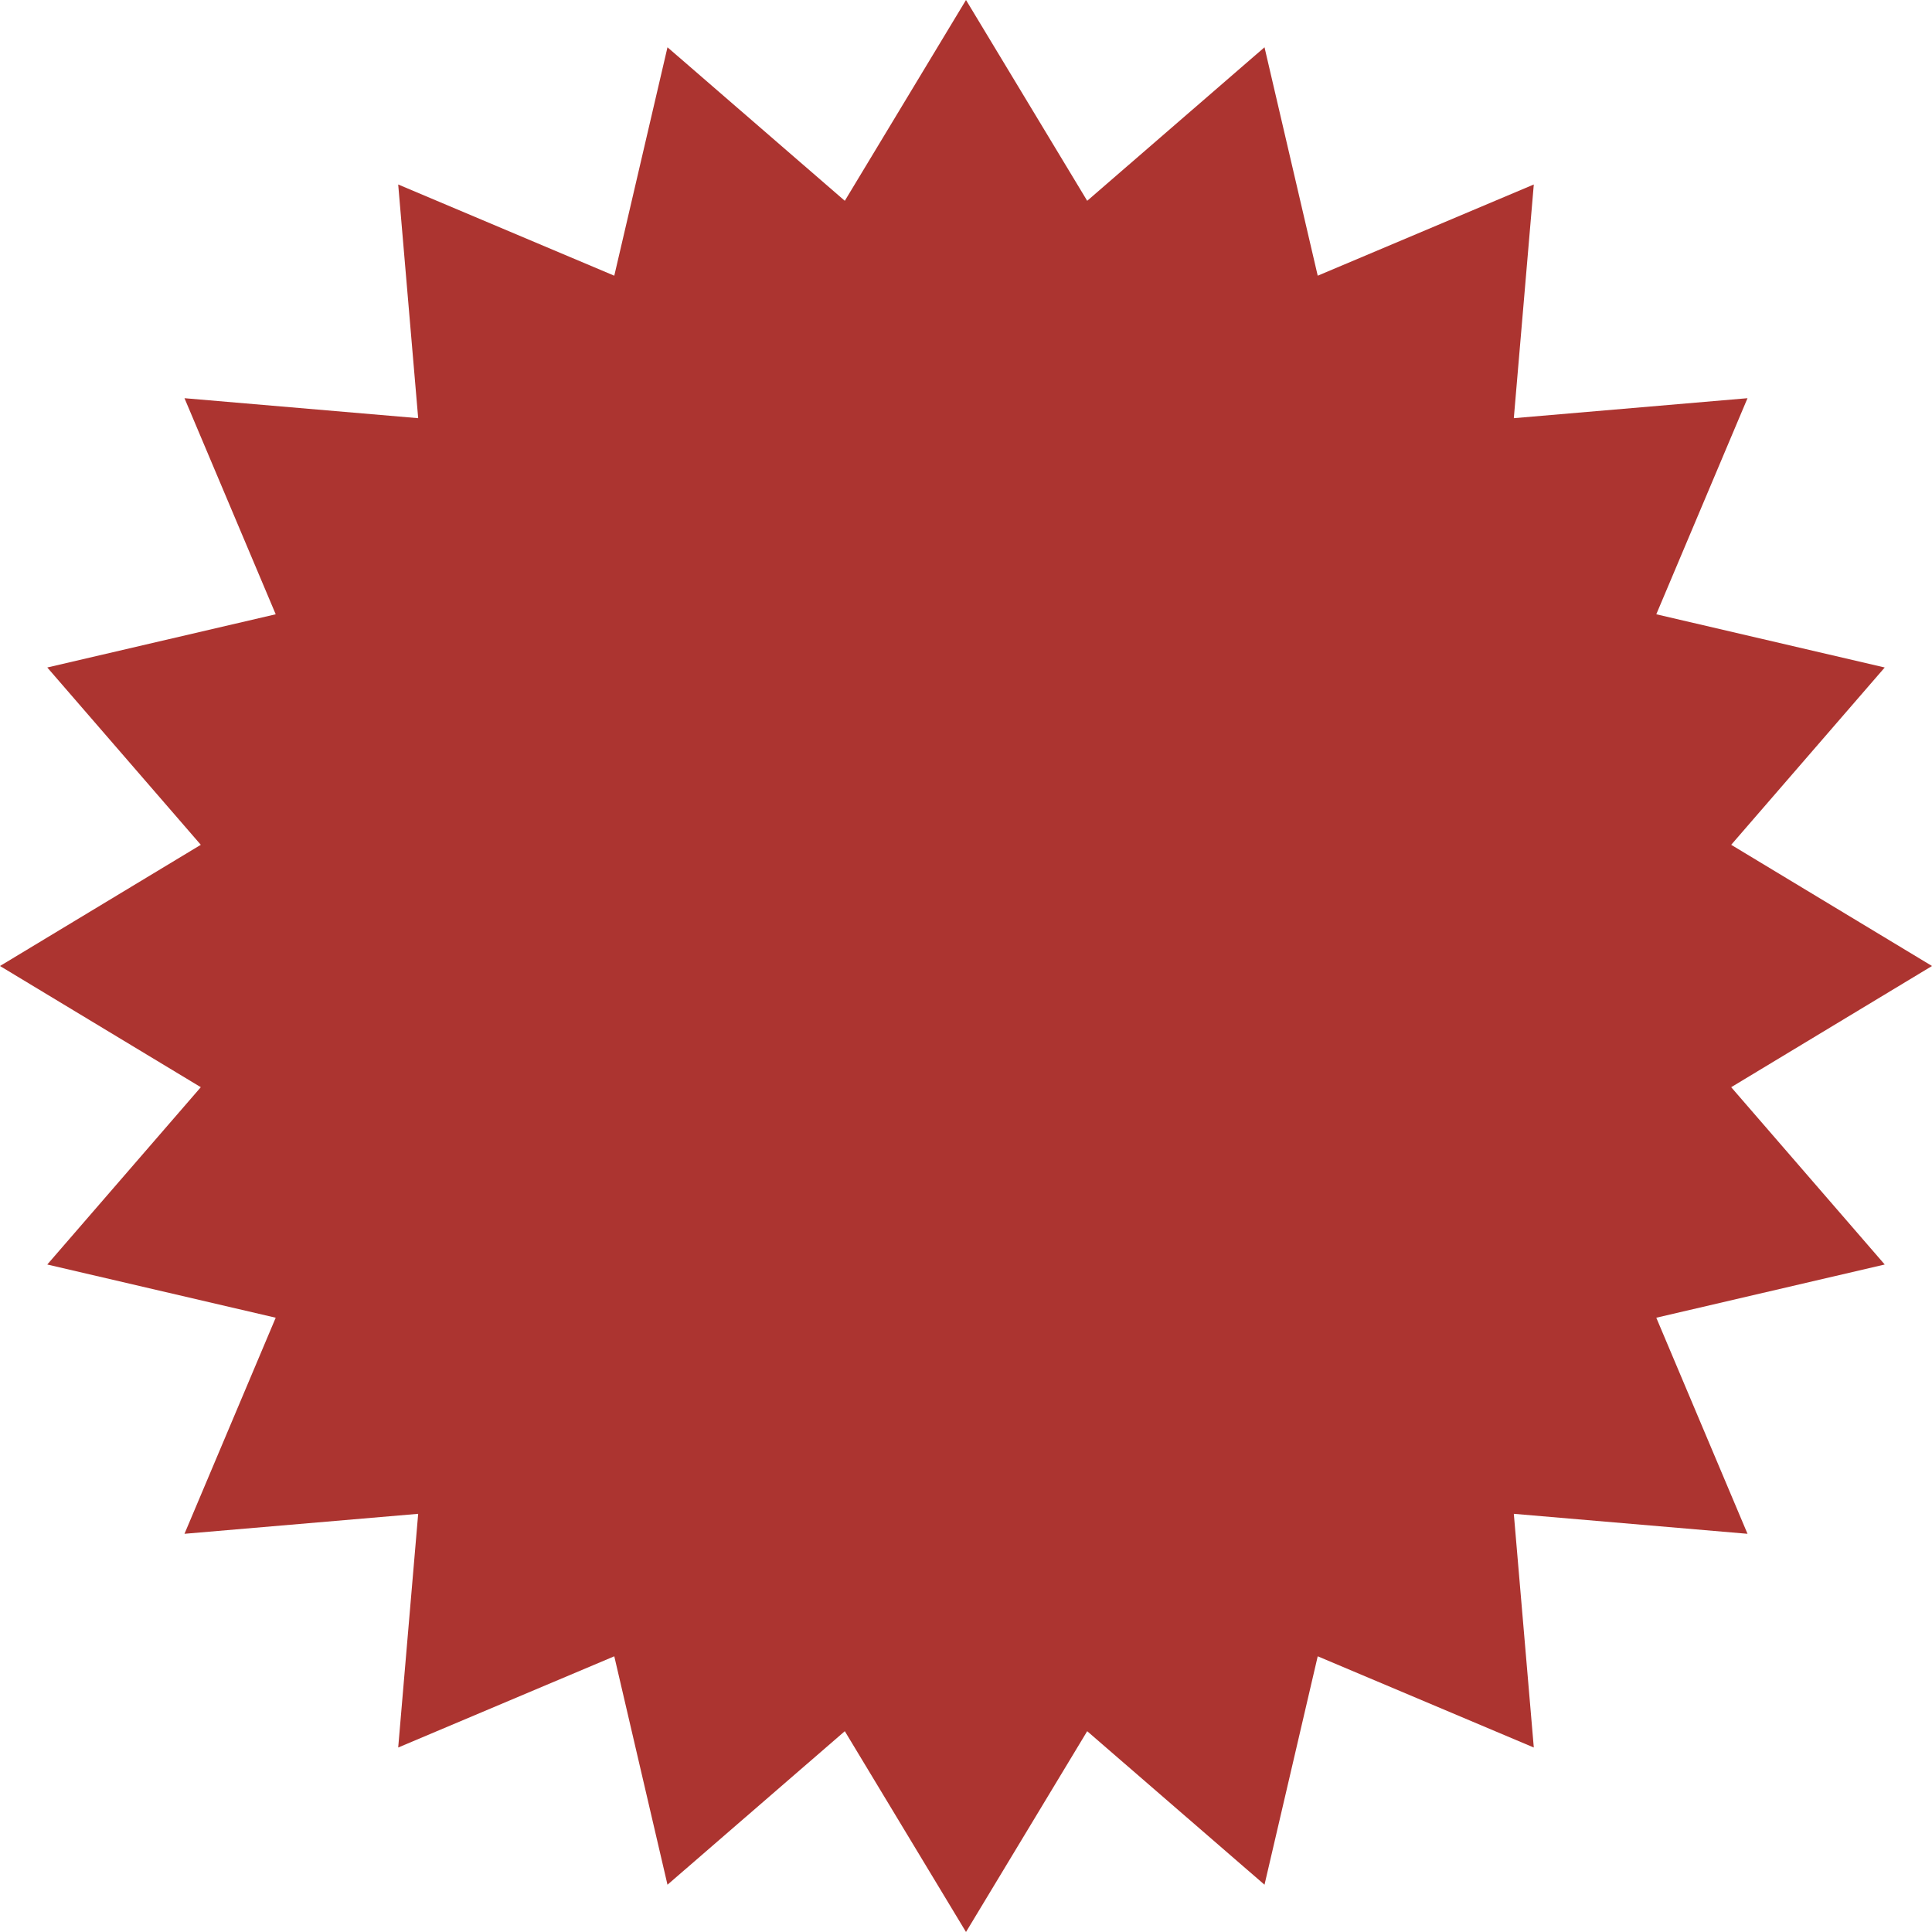 <?xml version="1.0" encoding="UTF-8"?> <svg xmlns="http://www.w3.org/2000/svg" width="2403" height="2403" viewBox="0 0 2403 2403" fill="none"><path d="M1201.5 0L1352.24 249.761L1572.78 58.806L1638.97 342.923L1907.72 229.466L1882.87 520.13L2173.53 495.276L2060.08 764.033L2344.19 830.216L2153.24 1050.76L2403 1201.5L2153.24 1352.24L2344.19 1572.78L2060.08 1638.97L2173.53 1907.72L1882.87 1882.87L1907.72 2173.53L1638.97 2060.08L1572.78 2344.19L1352.24 2153.24L1201.5 2403L1050.76 2153.24L830.216 2344.19L764.033 2060.08L495.276 2173.53L520.13 1882.87L229.466 1907.72L342.923 1638.97L58.806 1572.78L249.761 1352.24L0 1201.5L249.761 1050.76L58.806 830.216L342.923 764.033L229.466 495.276L520.13 520.13L495.276 229.466L764.033 342.923L830.216 58.806L1050.76 249.761L1201.5 0Z" fill="#AC3430"></path></svg> 
